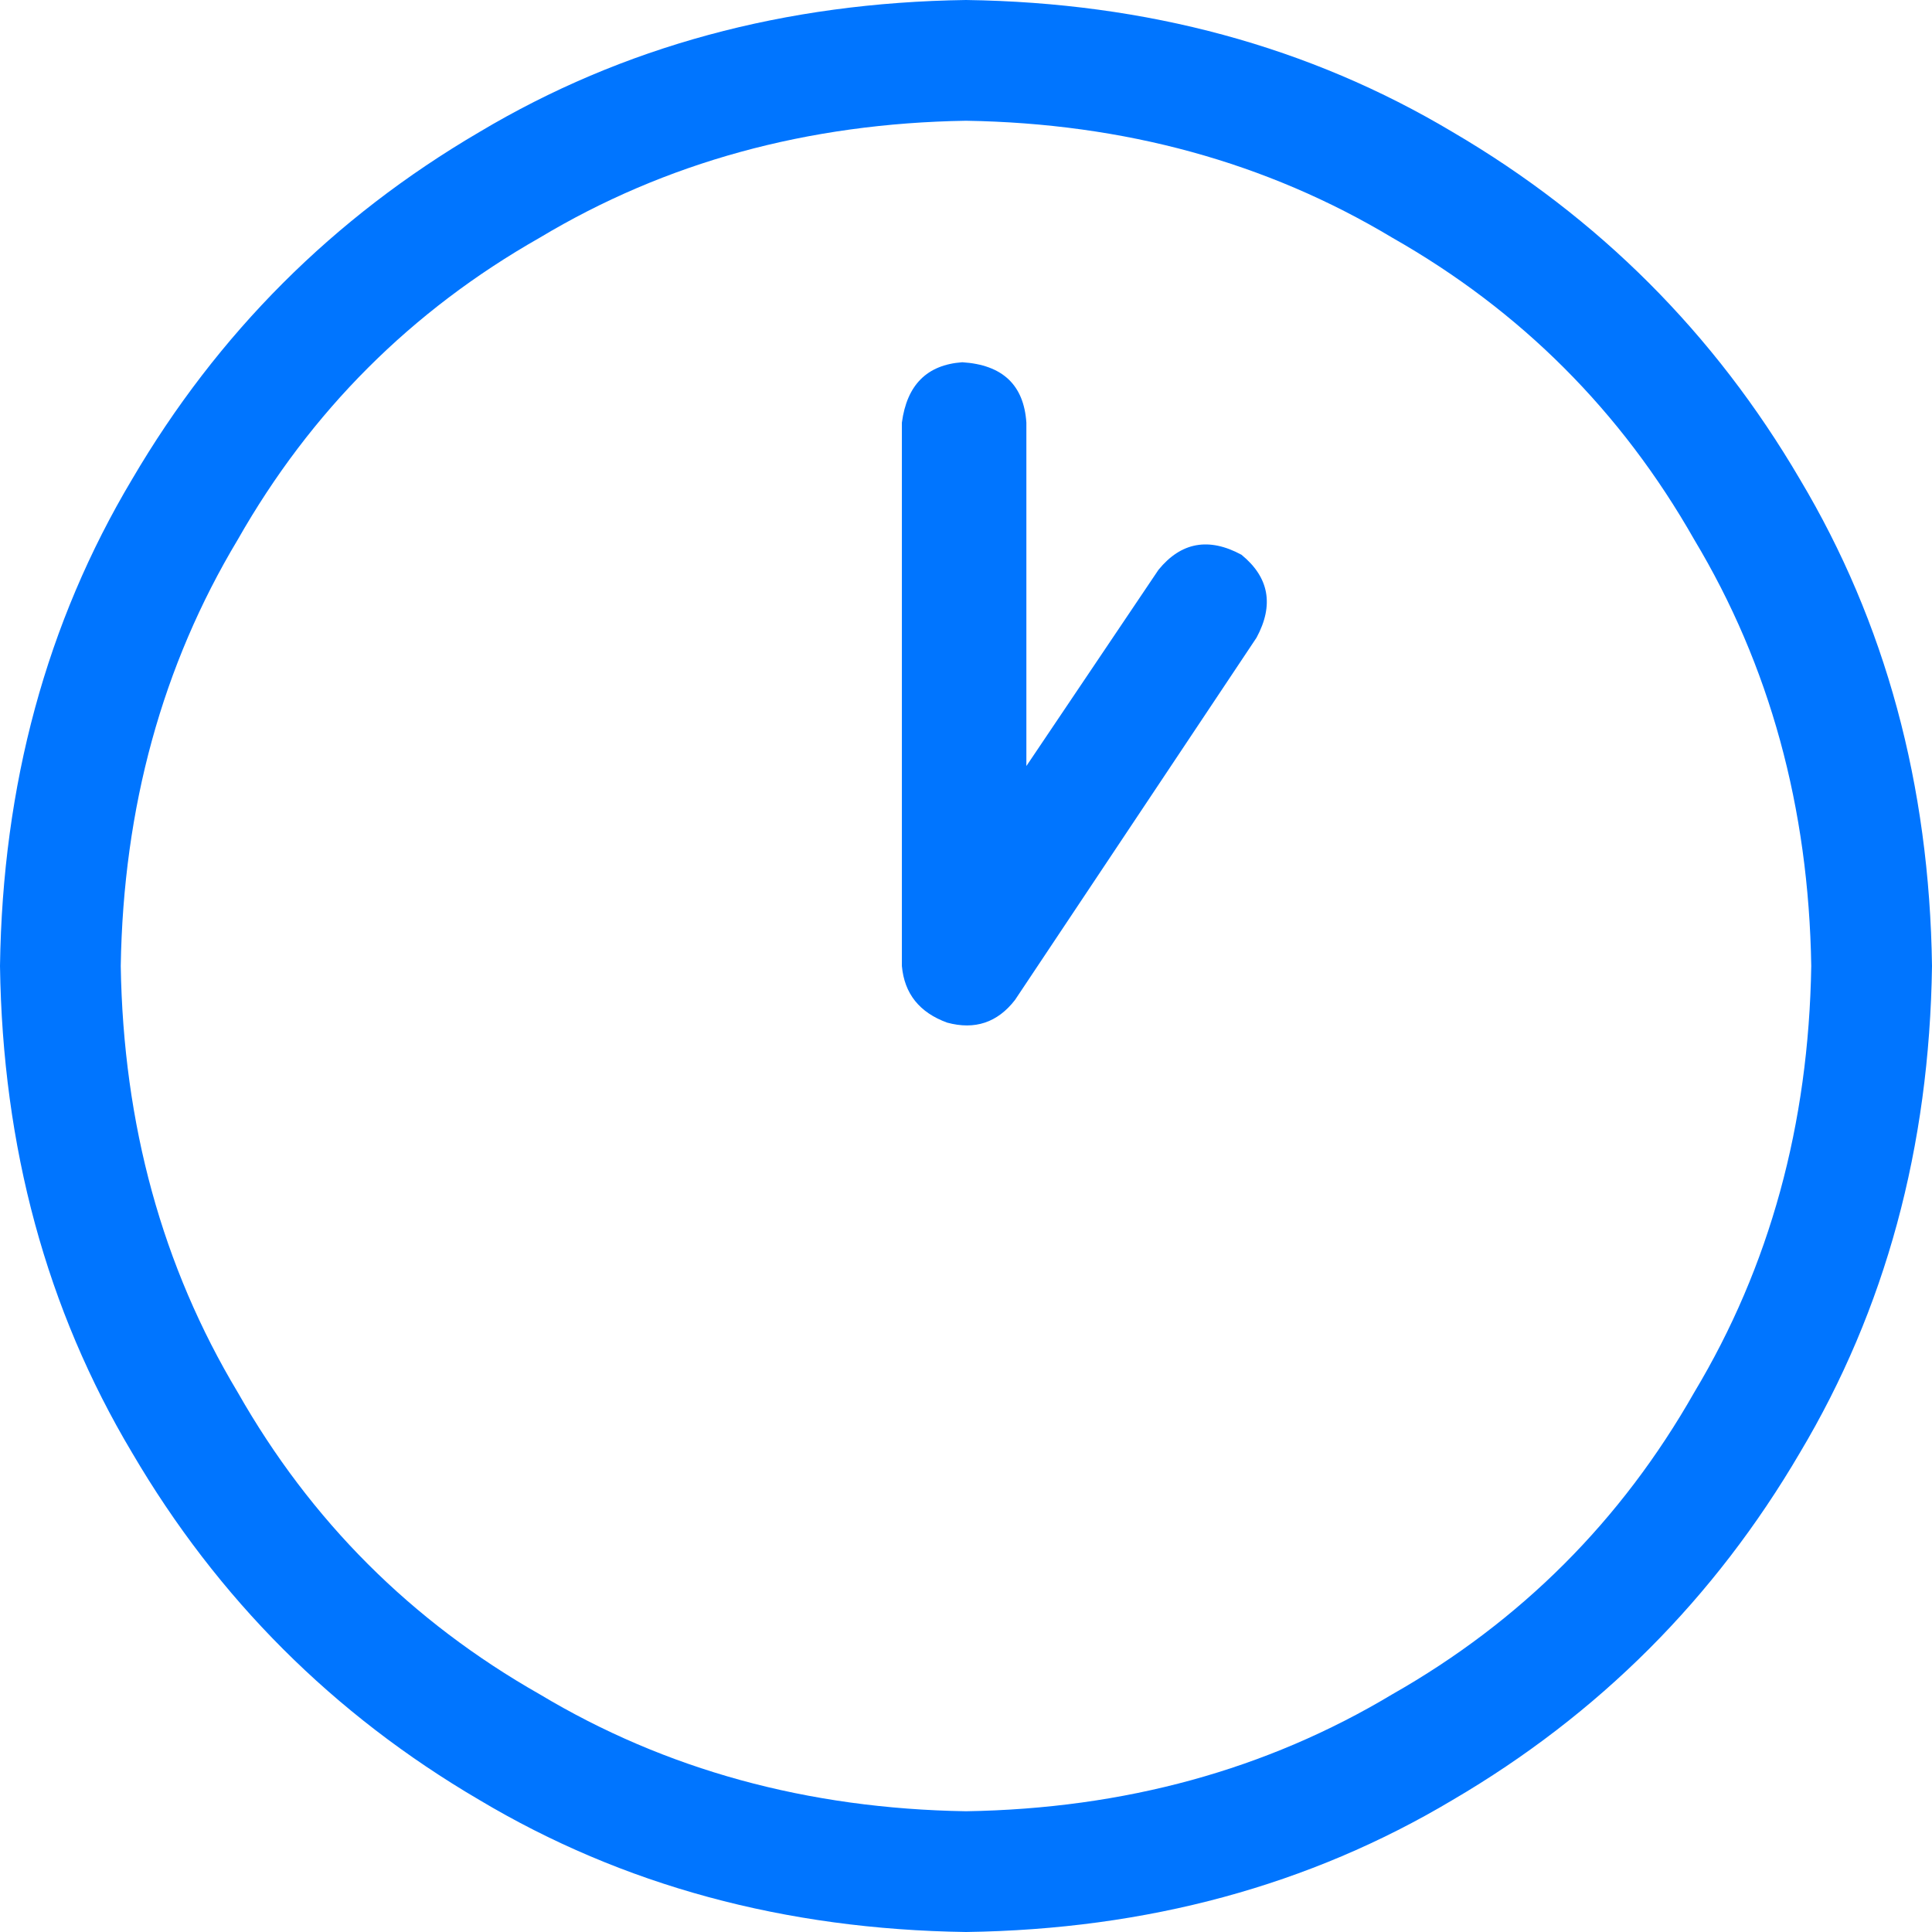 <svg width="32" height="32" viewBox="0 0 32 32" fill="none" xmlns="http://www.w3.org/2000/svg">
<path d="M17 12.688L19.188 9.438C19.562 8.979 20.021 8.896 20.562 9.188C21.021 9.562 21.104 10.021 20.812 10.562L16.812 16.562C16.521 16.938 16.146 17.062 15.688 16.938C15.229 16.771 14.979 16.458 14.938 16V7C15.021 6.375 15.354 6.042 15.938 6C16.604 6.042 16.958 6.375 17 7V12.688ZM32 16C31.958 19 31.229 21.688 29.812 24.062C28.396 26.479 26.479 28.396 24.062 29.812C21.688 31.229 19 31.958 16 32C13 31.958 10.312 31.229 7.938 29.812C5.521 28.396 3.604 26.479 2.188 24.062C0.771 21.688 0.042 19 0 16C0.042 13 0.771 10.312 2.188 7.938C3.604 5.521 5.521 3.604 7.938 2.188C10.312 0.771 13 0.042 16 0C19 0.042 21.688 0.771 24.062 2.188C26.479 3.604 28.396 5.521 29.812 7.938C31.229 10.312 31.958 13 32 16ZM16 2C13.375 2.042 11.021 2.688 8.938 3.938C6.812 5.146 5.146 6.812 3.938 8.938C2.688 11.021 2.042 13.375 2 16C2.042 18.625 2.688 20.979 3.938 23.062C5.146 25.188 6.812 26.854 8.938 28.062C11.021 29.312 13.375 29.958 16 30C18.625 29.958 20.979 29.312 23.062 28.062C25.188 26.854 26.854 25.188 28.062 23.062C29.312 20.979 29.958 18.625 30 16C29.958 13.375 29.312 11.021 28.062 8.938C26.854 6.812 25.188 5.146 23.062 3.938C20.979 2.688 18.625 2.042 16 2Z" fill="#0075FF"/>
</svg>
